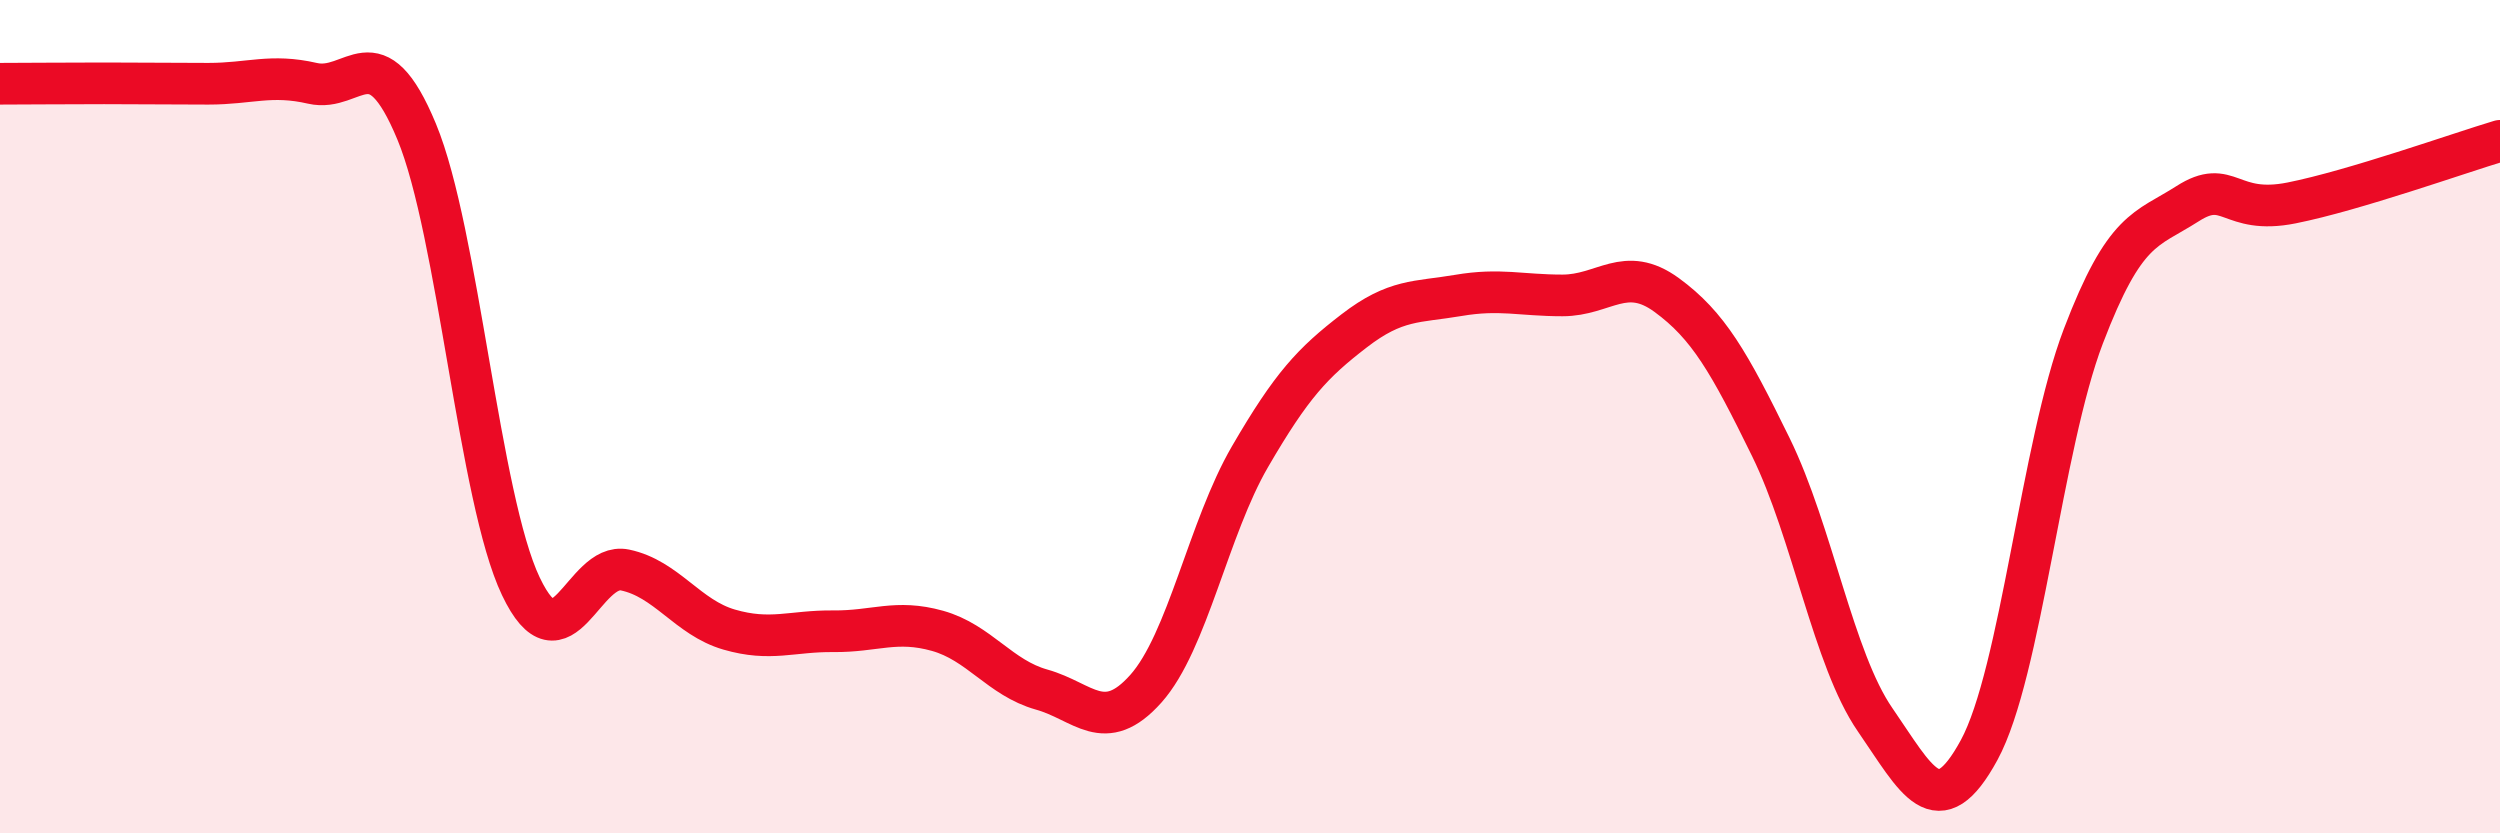 
    <svg width="60" height="20" viewBox="0 0 60 20" xmlns="http://www.w3.org/2000/svg">
      <path
        d="M 0,2.01 C 0.5,2.01 1.5,2 2.5,2 C 3.5,2 4,2.01 5,2.01 C 6,2.01 6.5,1.77 7.5,2 C 8.5,2.23 9,0.75 10,3.16 C 11,5.57 11.5,11.97 12.5,14.07 C 13.5,16.17 14,13.47 15,13.68 C 16,13.89 16.5,14.82 17.5,15.11 C 18.5,15.4 19,15.14 20,15.15 C 21,15.16 21.5,14.86 22.5,15.14 C 23.5,15.42 24,16.27 25,16.55 C 26,16.83 26.5,17.65 27.5,16.53 C 28.5,15.41 29,12.68 30,10.96 C 31,9.24 31.5,8.71 32.5,7.94 C 33.5,7.17 34,7.26 35,7.09 C 36,6.92 36.5,7.09 37.5,7.09 C 38.5,7.09 39,6.35 40,7.08 C 41,7.81 41.5,8.69 42.5,10.73 C 43.5,12.77 44,15.82 45,17.27 C 46,18.72 46.5,19.84 47.5,18 C 48.5,16.16 49,10.69 50,8.07 C 51,5.45 51.5,5.53 52.5,4.89 C 53.5,4.25 53.5,5.17 55,4.87 C 56.5,4.57 59,3.68 60,3.38L60 20L0 20Z"
        fill="#EB0A25"
        opacity="0.1"
        stroke-linecap="round"
        stroke-linejoin="round"
      />
      <path
        d="M 0,2.01 C 0.5,2.01 1.5,2 2.5,2 C 3.5,2 4,2.01 5,2.01 C 6,2.01 6.5,1.77 7.5,2 C 8.5,2.23 9,0.75 10,3.16 C 11,5.57 11.5,11.97 12.5,14.07 C 13.5,16.17 14,13.47 15,13.68 C 16,13.89 16.5,14.82 17.5,15.11 C 18.5,15.4 19,15.14 20,15.15 C 21,15.16 21.5,14.86 22.5,15.14 C 23.5,15.42 24,16.27 25,16.55 C 26,16.83 26.5,17.65 27.5,16.53 C 28.5,15.41 29,12.68 30,10.96 C 31,9.24 31.5,8.71 32.5,7.94 C 33.5,7.17 34,7.26 35,7.09 C 36,6.92 36.5,7.09 37.5,7.09 C 38.5,7.09 39,6.35 40,7.08 C 41,7.81 41.5,8.69 42.5,10.73 C 43.5,12.77 44,15.82 45,17.27 C 46,18.72 46.5,19.84 47.5,18 C 48.5,16.16 49,10.69 50,8.07 C 51,5.45 51.5,5.53 52.5,4.89 C 53.5,4.25 53.5,5.17 55,4.87 C 56.5,4.57 59,3.68 60,3.38"
        stroke="#EB0A25"
        stroke-width="1"
        fill="none"
        stroke-linecap="round"
        stroke-linejoin="round"
      />
    </svg>
  